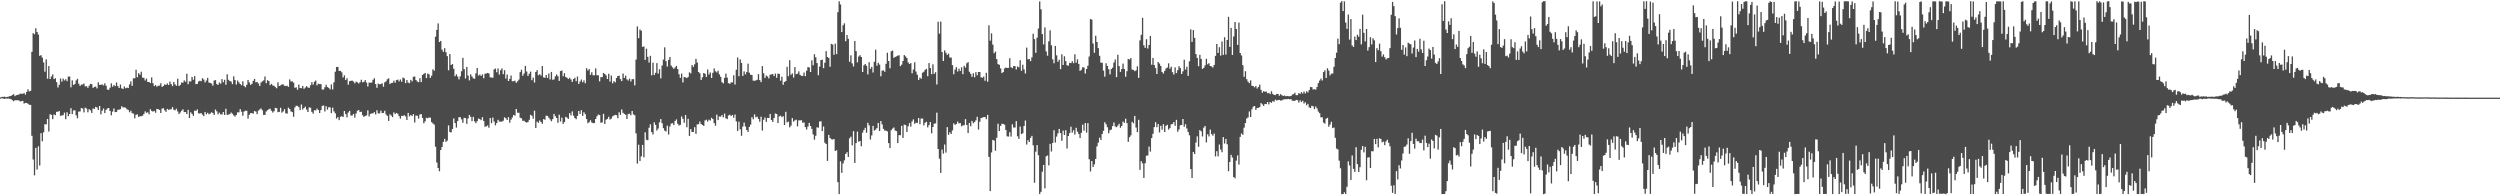 <?xml version="1.0" encoding="UTF-8"?>
<svg xmlns="http://www.w3.org/2000/svg" width="1920" height="150">
  <path d="M0 74.815h1v1.000H0zM1 74.403h1v1.034H1zM2 74.376h1v1.312H2zM3 74.229h1v1.750H3zM4 74.652h1v1.000H4zM5 74.401h1v1.301H5zM6 74.253h1v1.406H6zM7 73.848h1v2.019H7zM8 73.694h1v2.419H8zM9 72.889h1v4.105H9zM10 72.327h1v5.455H10zM11 73.850h1v3.160H11zM12 73.107h1v3.872H12zM13 72.909h1v4.036H13zM14 72.603h1v4.561H14zM15 71.917h1v6.004H15zM16 71.927h1v5.780H16zM17 72.094h1v5.348H17zM18 71.370h1v8.176H18zM19 72.717h1v6.261H19zM20 70.608h1v8.500H20zM21 68.611h1v11.034H21zM22 70.176h1v10.290H22zM23 69.810h1v10.714H23zM24 39.835h1v64.465H24zM25 25.439h1v97.083H25zM26 26.329h1v108.344H26zM27 21.704h1v91.874H27zM28 24.576h1v105.631H28zM29 26.558h1v85.837H29zM30 42.885h1v84.268H30zM31 42.341h1v59.966H31zM32 44.250h1v64.242H32zM33 47.901h1v53.710H33zM34 55.054h1v40.361H34zM35 45.623h1v49.879H35zM36 60.412h1v30.925H36zM37 50.735h1v50.268H37zM38 60.651h1v27.124H38zM39 58.729h1v29.474H39zM40 57.116h1v34.450H40zM41 60.719h1v27.182H41zM42 60.082h1v28.398H42zM43 63.135h1v22.720H43zM44 67.183h1v18.614H44zM45 65.150h1v20.115H45zM46 60.254h1v28.739H46zM47 62.736h1v25.886H47zM48 60.362h1v28.088H48zM49 61.819h1v24.713H49zM50 60.813h1v30.746H50zM51 62.349h1v23.876H51zM52 58.763h1v30.456H52zM53 58.825h1v28.706H53zM54 67.064h1v16.030H54zM55 61.676h1v25.935H55zM56 65.188h1v19.666H56zM57 64.551h1v20.139H57zM58 61.749h1v26.842H58zM59 60.509h1v30.319H59zM60 64.241h1v21.470H60zM61 65.977h1v19.630H61zM62 64.989h1v17.982H62zM63 64.934h1v18.410H63zM64 64.146h1v22.157H64zM65 66.388h1v16.306H65zM66 66.140h1v17.241H66zM67 67.484h1v18.777H67zM68 65.795h1v18.099H68zM69 64.418h1v20.332H69zM70 64.641h1v22.077H70zM71 67.492h1v15.810H71zM72 66.757h1v16.944H72zM73 66.530h1v15.533H73zM74 67.872h1v14.731H74zM75 63.167h1v21.374H75zM76 65.183h1v16.220H76zM77 65.131h1v22.662H77zM78 64.807h1v20.198H78zM79 65.570h1v17.776H79zM80 63.928h1v22.914H80zM81 65.834h1v18.552H81zM82 68.755h1v14.543H82zM83 69.015h1v13.921H83zM84 67.361h1v17.881H84zM85 64.074h1v24.484H85zM86 66.550h1v19.173H86zM87 65.216h1v18.110H87zM88 66.208h1v19.934H88zM89 63.310h1v22.675H89zM90 66.124h1v18.255H90zM91 67.565h1v16.626H91zM92 64.920h1v18.956H92zM93 67.818h1v13.796H93zM94 68.353h1v14.192H94zM95 66.403h1v16.055H95zM96 67.786h1v14.954H96zM97 67.302h1v16.593H97zM98 67.626h1v16.816H98zM99 64.841h1v21.355H99zM100 62.484h1v22.555H100zM101 65.934h1v20.900H101zM102 60.175h1v27.144H102zM103 60.109h1v30.764H103zM104 53.550h1v34.673H104zM105 59.313h1v28.511H105zM106 56.215h1v33.606H106zM107 57.415h1v31.902H107zM108 55.068h1v34.148H108zM109 59.618h1v29.280H109zM110 59.818h1v27.763H110zM111 61.807h1v23.727H111zM112 60.373h1v26.291H112zM113 62.911h1v23.314H113zM114 62.961h1v24.851H114zM115 63.814h1v20.077H115zM116 59.458h1v25.812H116zM117 63.888h1v21.798H117zM118 66.105h1v19.112H118zM119 65.317h1v21.285H119zM120 66.609h1v17.030H120zM121 65.777h1v18.066H121zM122 65.800h1v18.639H122zM123 63.962h1v22.801H123zM124 66.783h1v16.629H124zM125 66.022h1v17.114H125zM126 64.801h1v19.937H126zM127 65.225h1v20.665H127zM128 64.080h1v19.541H128zM129 65.267h1v19.102H129zM130 62.660h1v21.340H130zM131 64.553h1v19.340H131zM132 66.131h1v16.142H132zM133 62.901h1v21.312H133zM134 64.838h1v19.874H134zM135 65.824h1v17.709H135zM136 60.452h1v25.160H136zM137 66.104h1v21.509H137zM138 65.154h1v21.212H138zM139 63.381h1v21.723H139zM140 63.505h1v20.480H140zM141 61.759h1v24.346H141zM142 62.769h1v23.224H142zM143 56.612h1v31.014H143zM144 64.684h1v19.669H144zM145 62.431h1v28.230H145zM146 62.555h1v23.717H146zM147 59.066h1v28.404H147zM148 61.216h1v27.752H148zM149 58.493h1v26.506H149zM150 64.553h1v20.579H150zM151 64.446h1v19.590H151zM152 62.559h1v24.516H152zM153 61.991h1v25.191H153zM154 62.337h1v24.503H154zM155 60.131h1v27.931H155zM156 61.059h1v28.129H156zM157 63.332h1v22.609H157zM158 61.841h1v25.905H158zM159 59.809h1v26.814H159zM160 63.384h1v24.373H160zM161 63.679h1v23.518H161zM162 64.182h1v22.046H162zM163 65.784h1v21.099H163zM164 61.830h1v26.487H164zM165 61.550h1v22.546H165zM166 64.571h1v20.908H166zM167 65.207h1v22.602H167zM168 63.339h1v23.179H168zM169 64.244h1v23.544H169zM170 60.753h1v27.179H170zM171 63.200h1v22.880H171zM172 61.294h1v27.021H172zM173 65.063h1v18.513H173zM174 57.046h1v31.199H174zM175 61.304h1v26.682H175zM176 62.257h1v25.414H176zM177 62.652h1v23.782H177zM178 64.609h1v22.714H178zM179 58.611h1v30.026H179zM180 61.485h1v28.048H180zM181 64.898h1v23.370H181zM182 61.837h1v24.450H182zM183 63.272h1v23.061H183zM184 64.582h1v19.228H184zM185 65.503h1v20.306H185zM186 62.479h1v26.397H186zM187 66.051h1v19.620H187zM188 67.034h1v18.019H188zM189 65.201h1v19.860H189zM190 61.461h1v29.657H190zM191 63.351h1v24.741H191zM192 65.153h1v21.716H192zM193 64.381h1v22.495H193zM194 62.115h1v25.134H194zM195 60.633h1v24.575H195zM196 63.236h1v22.541H196zM197 62.987h1v24.686H197zM198 64.177h1v20.774H198zM199 66.028h1v18.029H199zM200 63.372h1v19.937H200zM201 62.479h1v22.253H201zM202 61.739h1v26.477H202zM203 58.788h1v29.447H203zM204 63.920h1v21.676H204zM205 61.602h1v23.047H205zM206 62.236h1v21.632H206zM207 65.389h1v18.070H207zM208 64.424h1v20.628H208zM209 65.590h1v20.858H209zM210 65.933h1v19.478H210zM211 66.941h1v15.886H211zM212 67.767h1v15.404H212zM213 63.213h1v22.953H213zM214 66.068h1v19.870H214zM215 65.569h1v17.227H215zM216 64.874h1v21.595H216zM217 64.755h1v20.824H217zM218 65.855h1v17.964H218zM219 66.098h1v20.865H219zM220 65.775h1v21.503H220zM221 66.739h1v15.953H221zM222 61.000h1v22.695H222zM223 62.574h1v22.985H223zM224 62.460h1v23.656H224zM225 63.470h1v26.251H225zM226 67.418h1v15.095H226zM227 67.072h1v14.096H227zM228 68.904h1v12.463H228zM229 64.991h1v17.289H229zM230 67.569h1v17.024H230zM231 67.714h1v12.579H231zM232 66.005h1v18.114H232zM233 68.189h1v14.760H233zM234 67.248h1v14.688H234zM235 66.140h1v18.068H235zM236 67.191h1v18.839H236zM237 67.477h1v14.993H237zM238 65.469h1v17.285H238zM239 63.124h1v22.779H239zM240 64.991h1v22.281H240zM241 62.790h1v21.856H241zM242 61.852h1v22.989H242zM243 65.521h1v17.907H243zM244 64.242h1v20.241H244zM245 64.613h1v22.181H245zM246 64.630h1v19.890H246zM247 68.730h1v12.646H247zM248 68.737h1v12.269H248zM249 67.031h1v18.585H249zM250 65.099h1v16.447H250zM251 66.887h1v17.336H251zM252 67.504h1v14.815H252zM253 68.670h1v13.794H253zM254 64.793h1v22.098H254zM255 68.710h1v13.956H255zM256 63.240h1v22.314H256zM257 55.103h1v31.942H257zM258 51.421h1v39.683H258zM259 51.423h1v38.551H259zM260 54.519h1v37.719H260zM261 54.396h1v35.289H261zM262 55.552h1v33.653H262zM263 59.508h1v30.343H263zM264 57.848h1v27.406H264zM265 61.483h1v26.137H265zM266 60.114h1v29.983H266zM267 65.030h1v21.408H267zM268 62.374h1v22.770H268zM269 62.051h1v26.674H269zM270 61.911h1v26.802H270zM271 62.621h1v24.898H271zM272 64.022h1v26.317H272zM273 62.656h1v24.487H273zM274 63.230h1v21.885H274zM275 64.097h1v20.374H275zM276 63.168h1v22.888H276zM277 61.214h1v24.584H277zM278 63.236h1v25.213H278zM279 62.806h1v26.993H279zM280 61.542h1v27.478H280zM281 63.380h1v25.261H281zM282 66.405h1v18.326H282zM283 63.430h1v26.017H283zM284 63.541h1v23.959H284zM285 63.363h1v23.737H285zM286 61.264h1v25.785H286zM287 60.123h1v25.985H287zM288 64.569h1v23.344H288zM289 67.452h1v17.234H289zM290 64.199h1v22.878H290zM291 64.778h1v22.305H291zM292 64.577h1v20.399H292zM293 63.960h1v22.808H293zM294 66.582h1v20.133H294zM295 63.211h1v21.864H295zM296 62.467h1v25.434H296zM297 60.876h1v28.178H297zM298 60.150h1v32.714H298zM299 64.542h1v23.279H299zM300 63.677h1v25.087H300zM301 63.613h1v26.363H301zM302 61.928h1v24.388H302zM303 63.528h1v24.068H303zM304 61.483h1v25.238H304zM305 61.149h1v26.226H305zM306 62.511h1v26.657H306zM307 61.049h1v30.086H307zM308 62.778h1v26.203H308zM309 59.522h1v29.497H309zM310 60.193h1v28.285H310zM311 63.830h1v25.615H311zM312 61.462h1v30.711H312zM313 63.396h1v23.325H313zM314 63.885h1v25.519H314zM315 61.359h1v26.912H315zM316 62.529h1v26.623H316zM317 59.019h1v28.619H317zM318 58.722h1v35.338H318zM319 61.436h1v27.278H319zM320 62.560h1v26.384H320zM321 63.154h1v27.951H321zM322 60.035h1v27.926H322zM323 63.034h1v24.580H323zM324 57.550h1v32.999H324zM325 56.736h1v37.914H325zM326 56.002h1v37.178H326zM327 59.936h1v30.514H327zM328 56.538h1v34.348H328zM329 57.030h1v33.161H329zM330 59.854h1v30.548H330zM331 58.124h1v35.688H331zM332 53.234h1v41.596H332zM333 54.315h1v41.382H333zM334 28.160h1v84.525H334zM335 22.945h1v101.889H335zM336 17.986h1v111.035H336zM337 32.293h1v99.244H337zM338 31.451h1v83.822H338zM339 38.145h1v74.761H339zM340 39.833h1v69.158H340zM341 37.040h1v69.612H341zM342 40.099h1v68.873H342zM343 43.087h1v64.878H343zM344 53.948h1v42.364H344zM345 41.485h1v60.000H345zM346 49.923h1v51.760H346zM347 49.180h1v49.898H347zM348 52.799h1v38.160H348zM349 58.498h1v36.042H349zM350 57.073h1v40.907H350zM351 58.754h1v34.243H351zM352 60.958h1v29.072H352zM353 58.662h1v31.357H353zM354 54.748h1v36.953H354zM355 44.429h1v49.840H355zM356 53.074h1v37.472H356zM357 60.307h1v30.394H357zM358 51.391h1v43.717H358zM359 58.047h1v32.978H359zM360 61.770h1v26.515H360zM361 57.092h1v32.598H361zM362 58.743h1v34.274H362zM363 60.148h1v29.623H363zM364 60.478h1v32.764H364zM365 56.353h1v38.227H365zM366 52.226h1v40.832H366zM367 58.066h1v32.968H367zM368 57.257h1v34.202H368zM369 58.316h1v33.949H369zM370 57.070h1v32.965H370zM371 60.120h1v32.829H371zM372 56.632h1v40.676H372zM373 56.496h1v40.528H373zM374 56.012h1v40.352H374zM375 56.439h1v41.683H375zM376 59.345h1v31.289H376zM377 59.542h1v35.063H377zM378 59.689h1v30.638H378zM379 53.284h1v40.075H379zM380 52.632h1v43.676H380zM381 55.499h1v39.028H381zM382 52.656h1v39.346H382zM383 57.272h1v36.091H383zM384 53.982h1v39.484H384zM385 52.459h1v40.946H385zM386 57.004h1v35.718H386zM387 53.897h1v36.207H387zM388 60.387h1v30.434H388zM389 57.226h1v34.926H389zM390 62.206h1v27.821H390zM391 60.600h1v33.635H391zM392 57.991h1v33.932H392zM393 62.391h1v27.836H393zM394 62.376h1v25.884H394zM395 61.937h1v26.904H395zM396 63.569h1v20.163H396zM397 62.482h1v24.110H397zM398 61.146h1v25.481H398zM399 55.411h1v35.023H399zM400 53.574h1v37.319H400zM401 58.188h1v34.623H401zM402 56.477h1v36.251H402zM403 50.572h1v43.094H403zM404 54.924h1v39.257H404zM405 58.328h1v35.437H405zM406 56.555h1v35.454H406zM407 54.995h1v33.246H407zM408 61.571h1v27.291H408zM409 59.612h1v31.515H409zM410 63.393h1v21.674H410zM411 55.314h1v43.034H411zM412 53.869h1v39.517H412zM413 57.809h1v36.525H413zM414 57.028h1v35.498H414zM415 58.008h1v35.720H415zM416 50.664h1v44.425H416zM417 59.402h1v32.104H417zM418 59.752h1v32.195H418zM419 57.591h1v31.224H419zM420 59.850h1v29.197H420zM421 56.436h1v33.995H421zM422 61.032h1v30.659H422zM423 55.270h1v37.805H423zM424 61.232h1v30.284H424zM425 61.016h1v26.490H425zM426 58.678h1v30.591H426zM427 57.198h1v33.410H427zM428 58.506h1v35.793H428zM429 62.115h1v25.989H429zM430 54.573h1v38.755H430zM431 54.122h1v36.237H431zM432 58.553h1v36.623H432zM433 56.197h1v37.538H433zM434 59.081h1v30.648H434zM435 59.763h1v30.598H435zM436 60.717h1v30.577H436zM437 59.748h1v27.120H437zM438 61.031h1v27.573H438zM439 62.932h1v22.643H439zM440 60.654h1v28.214H440zM441 59.710h1v30.973H441zM442 62.369h1v29.170H442zM443 58.775h1v30.266H443zM444 64.476h1v20.789H444zM445 62.601h1v24.954H445zM446 61.076h1v23.557H446zM447 63.155h1v25.857H447zM448 61.729h1v24.468H448zM449 63.962h1v23.752H449zM450 52.322h1v39.097H450zM451 54.175h1v40.462H451zM452 53.018h1v40.765H452zM453 57.449h1v34.916H453zM454 55.484h1v38.564H454zM455 57.827h1v36.771H455zM456 57.821h1v36.641H456zM457 52.554h1v38.820H457zM458 57.747h1v31.530H458zM459 57.873h1v30.076H459zM460 62.449h1v25.935H460zM461 59.294h1v34.898H461zM462 59.227h1v34.820H462zM463 56.005h1v31.420H463zM464 56.794h1v38.430H464zM465 57.954h1v33.984H465zM466 60.679h1v30.619H466zM467 56.653h1v32.986H467zM468 62.649h1v29.161H468zM469 58.005h1v33.058H469zM470 63.994h1v25.331H470zM471 62.323h1v26.410H471zM472 63.283h1v24.934H472zM473 59.884h1v28.594H473zM474 58.355h1v32.425H474zM475 58.159h1v28.053H475zM476 60.749h1v27.480H476zM477 62.250h1v21.803H477zM478 56.452h1v30.175H478zM479 59.858h1v27.614H479zM480 58.127h1v30.026H480zM481 60.998h1v30.411H481zM482 61.828h1v25.831H482zM483 60.345h1v26.946H483zM484 62.554h1v25.961H484zM485 60.829h1v24.394H485zM486 60.779h1v27.061H486zM487 65.597h1v22.924H487zM488 45.798h1v56.637H488zM489 20.297h1v105.362H489zM490 29.273h1v81.902H490zM491 22.670h1v100.944H491zM492 23.619h1v96.471H492zM493 36.031h1v75.254H493zM494 35.649h1v85.160H494zM495 46.032h1v55.587H495zM496 37.361h1v69.963H496zM497 43.679h1v64.053H497zM498 48.045h1v50.054H498zM499 42.854h1v52.588H499zM500 57.860h1v43.619H500zM501 48.109h1v55.165H501zM502 57.609h1v36.336H502zM503 55.911h1v39.999H503zM504 48.495h1v51.733H504zM505 56.511h1v42.203H505zM506 53.208h1v40.720H506zM507 60.181h1v31.250H507zM508 50.345h1v44.251H508zM509 45.763h1v52.675H509zM510 36.354h1v64.002H510zM511 46.949h1v54.085H511zM512 51.091h1v45.414H512zM513 46.054h1v57.259H513zM514 43.744h1v53.372H514zM515 50.377h1v44.539H515zM516 51.729h1v42.832H516zM517 52.893h1v43.144H517zM518 51.750h1v41.129H518zM519 50.615h1v41.090H519zM520 53.019h1v42.059H520zM521 57.056h1v39.360H521zM522 59.777h1v36.129H522zM523 56.467h1v32.967H523zM524 63.273h1v28.024H524zM525 59.141h1v35.100H525zM526 59.406h1v28.899H526zM527 59.998h1v37.767H527zM528 59.086h1v32.186H528zM529 55.532h1v48.863H529zM530 56.366h1v42.777H530zM531 49.956h1v51.396H531zM532 51.379h1v49.929H532zM533 49.420h1v48.287H533zM534 45.222h1v57.565H534zM535 48.021h1v47.534H535zM536 55.220h1v40.205H536zM537 56.307h1v37.049H537zM538 61.377h1v33.905H538zM539 59.355h1v36.639H539zM540 56.068h1v40.648H540zM541 56.666h1v35.863H541zM542 59.098h1v32.815H542zM543 53.405h1v39.983H543zM544 57.261h1v34.630H544zM545 55.639h1v36.915H545zM546 59.867h1v30.606H546zM547 55.935h1v35.526H547zM548 52.509h1v42.059H548zM549 54.709h1v41.846H549zM550 55.577h1v32.478H550zM551 54.264h1v37.934H551zM552 57.067h1v32.387H552zM553 58.998h1v30.609H553zM554 63.107h1v25.208H554zM555 64.058h1v26.034H555zM556 59.791h1v27.458H556zM557 56.536h1v34.323H557zM558 59.606h1v31.912H558zM559 63.836h1v24.884H559zM560 64.427h1v23.652H560zM561 63.305h1v25.805H561zM562 63.295h1v24.991H562zM563 57.786h1v32.654H563zM564 64.915h1v23.057H564zM565 53.538h1v39.678H565zM566 44.140h1v56.421H566zM567 58.497h1v34.936H567zM568 45.594h1v53.796H568zM569 48.371h1v55.898H569zM570 58.321h1v38.891H570zM571 54.851h1v39.300H571zM572 57.088h1v40.077H572zM573 55.356h1v44.488H573zM574 48.917h1v52.439H574zM575 55.834h1v41.660H575zM576 57.417h1v38.322H576zM577 57.592h1v32.343H577zM578 61.918h1v29.696H578zM579 62.036h1v25.804H579zM580 61.760h1v28.334H580zM581 61.274h1v28.339H581zM582 56.956h1v34.389H582zM583 61.508h1v31.959H583zM584 63.102h1v26.564H584zM585 50.791h1v49.460H585zM586 56.197h1v35.829H586zM587 59.849h1v30.439H587zM588 57.989h1v35.584H588zM589 58.718h1v31.844H589zM590 60.232h1v30.382H590zM591 57.328h1v30.194H591zM592 57.114h1v35.039H592zM593 56.856h1v36.806H593zM594 58.398h1v32.290H594zM595 56.542h1v30.582H595zM596 59.722h1v27.832H596zM597 56.464h1v38.026H597zM598 56.814h1v32.579H598zM599 61.978h1v26.850H599zM600 58.908h1v31.078H600zM601 65.062h1v24.184H601zM602 62.938h1v33.088H602zM603 62.294h1v23.586H603zM604 51.289h1v42.721H604zM605 58.517h1v34.850H605zM606 46.254h1v51.533H606zM607 57.378h1v39.079H607zM608 56.377h1v34.325H608zM609 59.606h1v33.840H609zM610 51.501h1v40.978H610zM611 56.978h1v34.915H611zM612 56.591h1v40.476H612zM613 54.827h1v37.633H613zM614 57.479h1v34.968H614zM615 58.259h1v34.047H615zM616 58.292h1v35.978H616zM617 55.727h1v38.329H617zM618 58.489h1v39.083H618zM619 54.304h1v45.168H619zM620 51.566h1v45.592H620zM621 51.769h1v42.620H621zM622 55.316h1v41.449H622zM623 46.357h1v52.598H623zM624 50.115h1v53.089H624zM625 41.672h1v65.602H625zM626 44.015h1v60.300H626zM627 48.459h1v49.350H627zM628 57.733h1v40.333H628zM629 51.137h1v42.208H629zM630 46.205h1v46.991H630zM631 45.827h1v54.820H631zM632 52.340h1v44.862H632zM633 48.185h1v61.367H633zM634 39.268h1v71.313H634zM635 43.762h1v79.813H635zM636 44.515h1v59.059H636zM637 51.231h1v54.690H637zM638 33.696h1v73.272H638zM639 34.188h1v72.963H639zM640 42.109h1v64.627H640zM641 33.549h1v82.366H641zM642 41.593h1v73.800H642zM643 9.382h1v130.526H643zM644 0.997h1v148.022H644zM645 3.423h1v120.479H645zM646 24.605h1v108.133H646zM647 19.407h1v106.157H647zM648 17.931h1v105.248H648zM649 31.648h1v86.581H649zM650 26.878h1v90.037H650zM651 29.866h1v90.698H651zM652 47.414h1v58.839H652zM653 42.482h1v62.459H653zM654 48.687h1v62.983H654zM655 51.070h1v49.636H655zM656 31.433h1v93.715H656zM657 39.246h1v70.685H657zM658 47.889h1v53.174H658zM659 43.426h1v65.372H659zM660 42.407h1v65.896H660zM661 43.789h1v68.530H661zM662 55.297h1v46.559H662zM663 50.163h1v49.683H663zM664 49.139h1v49.019H664zM665 50.519h1v51.431H665zM666 57.154h1v37.136H666zM667 47.754h1v48.548H667zM668 52.850h1v54.310H668zM669 51.337h1v52.664H669zM670 55.656h1v41.009H670zM671 47.402h1v52.875H671zM672 38.125h1v61.427H672zM673 50.416h1v47.969H673zM674 48.190h1v46.222H674zM675 49.592h1v51.037H675zM676 58.576h1v34.369H676zM677 54.278h1v41.268H677zM678 53.992h1v44.978H678zM679 55.161h1v45.081H679zM680 48.985h1v51.354H680zM681 40.482h1v60.452H681zM682 46.857h1v63.070H682zM683 52.445h1v61.306H683zM684 39.358h1v60.658H684zM685 38.879h1v59.866H685zM686 44.370h1v53.511H686zM687 43.739h1v56.518H687zM688 43.263h1v57.436H688zM689 42.712h1v67.235H689zM690 42.425h1v61.351H690zM691 50.779h1v53.115H691zM692 49.661h1v46.988H692zM693 46.841h1v59.072H693zM694 42.296h1v53.436H694zM695 43.316h1v52.740H695zM696 44.549h1v56.869H696zM697 47.994h1v49.011H697zM698 49.191h1v45.365H698zM699 48.439h1v48.776H699zM700 56.288h1v37.004H700zM701 53.377h1v38.329H701zM702 47.798h1v47.286H702zM703 54.952h1v39.197H703zM704 57.419h1v37.102H704zM705 61.425h1v29.212H705zM706 59.640h1v35.798H706zM707 60.451h1v30.576H707zM708 55.860h1v35.179H708zM709 55.108h1v41.198H709zM710 53.616h1v40.683H710zM711 52.912h1v40.629H711zM712 58.542h1v39.290H712zM713 48.412h1v47.641H713zM714 52.251h1v41.515H714zM715 56.995h1v45.390H715zM716 49.409h1v48.146H716zM717 56.748h1v38.244H717zM718 55.468h1v39.283H718zM719 64.853h1v21.690H719zM720 16.707h1v97.726H720zM721 25.850h1v95.983H721zM722 16.570h1v116.237H722zM723 39.977h1v74.872H723zM724 46.856h1v71.089H724zM725 38.655h1v72.329H725zM726 40.508h1v76.711H726zM727 42.199h1v55.458H727zM728 41.177h1v62.347H728zM729 44.144h1v57.453H729zM730 44.258h1v58.650H730zM731 50.027h1v50.143H731zM732 57.035h1v37.695H732zM733 53.398h1v42.537H733zM734 51.543h1v43.704H734zM735 54.958h1v38.409H735zM736 52.744h1v42.061H736zM737 54.531h1v39.968H737zM738 51.720h1v45.300H738zM739 56.968h1v39.329H739zM740 50.535h1v45.658H740zM741 51.924h1v39.578H741zM742 48.565h1v47.424H742zM743 47.695h1v54.442H743zM744 55.072h1v39.337H744zM745 56.617h1v40.355H745zM746 58.910h1v33.960H746zM747 56.250h1v38.406H747zM748 59.347h1v34.395H748zM749 55.388h1v37.005H749zM750 57.815h1v31.882H750zM751 55.294h1v44.233H751zM752 55.294h1v38.207H752zM753 59.346h1v31.309H753zM754 59.768h1v30.574H754zM755 58.786h1v31.192H755zM756 62.021h1v27.851H756zM757 55.903h1v35.668H757zM758 62.717h1v25.517H758zM759 19.389h1v101.069H759zM760 31.241h1v115.563H760zM761 25.584h1v91.485H761zM762 34.236h1v73.253H762zM763 40.834h1v67.140H763zM764 39.594h1v76.195H764zM765 45.359h1v60.451H765zM766 49.250h1v45.778H766zM767 49.754h1v50.889H767zM768 52.530h1v44.196H768zM769 56.102h1v38.985H769zM770 55.348h1v39.819H770zM771 52.557h1v43.264H771zM772 51.887h1v47.898H772zM773 52.203h1v52.514H773zM774 52.120h1v52.814H774zM775 44.741h1v56.781H775zM776 51.676h1v53.242H776zM777 52.375h1v43.040H777zM778 50.747h1v47.128H778zM779 50.757h1v47.200H779zM780 53.345h1v39.682H780zM781 51.048h1v53.618H781zM782 51.702h1v55.008H782zM783 46.243h1v51.000H783zM784 54.378h1v48.585H784zM785 49.725h1v52.635H785zM786 53.321h1v43.443H786zM787 56.400h1v36.159H787zM788 36.559h1v74.437H788zM789 45.583h1v62.017H789zM790 45.295h1v63.752H790zM791 46.932h1v58.936H791zM792 44.106h1v60.242H792zM793 25.907h1v85.710H793zM794 30.050h1v110.276H794zM795 40.528h1v75.973H795zM796 28.943h1v82.443H796zM797 21.900h1v97.327H797zM798 1.080h1v147.985H798zM799 7.129h1v140.190H799zM800 26.224h1v105.622H800zM801 34.073h1v92.586H801zM802 21.022h1v123.687H802zM803 39.497h1v80.557H803zM804 42.733h1v76.678H804zM805 31.726h1v95.306H805zM806 23.305h1v87.165H806zM807 34.788h1v81.578H807zM808 45.584h1v64.208H808zM809 48.592h1v51.474H809zM810 35.264h1v74.225H810zM811 42.482h1v62.450H811zM812 47.402h1v55.025H812zM813 45.900h1v53.113H813zM814 53.105h1v49.109H814zM815 41.709h1v66.414H815zM816 49.883h1v50.401H816zM817 43.209h1v60.448H817zM818 46.964h1v53.046H818zM819 50.131h1v63.949H819zM820 50.494h1v53.974H820zM821 48.236h1v54.024H821zM822 48.477h1v48.879H822zM823 46.994h1v54.820H823zM824 48.549h1v51.472H824zM825 41.674h1v61.683H825zM826 48.126h1v50.037H826zM827 45.529h1v55.591H827zM828 49.108h1v53.807H828zM829 54.476h1v51.553H829zM830 53.533h1v48.437H830zM831 51.651h1v44.073H831zM832 51.819h1v48.520H832zM833 56.462h1v38.041H833zM834 52.994h1v48.864H834zM835 50.505h1v44.135H835zM836 43.392h1v78.921H836zM837 14.658h1v117.039H837zM838 15.059h1v108.619H838zM839 33.409h1v94.878H839zM840 40.537h1v85.737H840zM841 27.441h1v94.620H841zM842 32.272h1v80.140H842zM843 36.894h1v72.694H843zM844 42.840h1v62.898H844zM845 48.057h1v59.475H845zM846 48.252h1v54.639H846zM847 54.213h1v46.222H847zM848 58.879h1v35.032H848zM849 48.563h1v46.884H849zM850 50.690h1v47.034H850zM851 53.204h1v49.137H851zM852 57.070h1v42.914H852zM853 53.052h1v46.471H853zM854 51.982h1v44.893H854zM855 48.028h1v46.097H855zM856 45.662h1v51.396H856zM857 59.229h1v38.459H857zM858 42.099h1v54.392H858zM859 50.787h1v44.301H859zM860 55.208h1v42.926H860zM861 52.950h1v43.831H861zM862 48.855h1v44.520H862zM863 52.990h1v41.342H863zM864 58.944h1v32.222H864zM865 54.672h1v39.895H865zM866 45.253h1v63.690H866zM867 45.701h1v59.793H867zM868 44.577h1v59.386H868zM869 53.399h1v40.202H869zM870 53.724h1v40.985H870zM871 54.665h1v34.355H871zM872 54.014h1v43.916H872zM873 50.935h1v50.565H873zM874 59.783h1v32.243H874zM875 31.044h1v99.392H875zM876 26.736h1v97.041H876zM877 13.676h1v111.813H877zM878 34.838h1v101.795H878zM879 36.741h1v88.664H879zM880 30.122h1v89.476H880zM881 37.254h1v82.147H881zM882 34.508h1v78.062H882zM883 27.589h1v88.823H883zM884 49.716h1v56.372H884zM885 44.474h1v58.301H885zM886 49.978h1v47.672H886zM887 52.267h1v41.600H887zM888 56.835h1v40.853H888zM889 47.586h1v47.708H889zM890 48.772h1v52.934H890zM891 50.676h1v45.945H891zM892 55.360h1v44.208H892zM893 56.455h1v38.946H893zM894 54.475h1v46.878H894zM895 52.594h1v44.051H895zM896 51.839h1v44.029H896zM897 48.650h1v50.807H897zM898 52.719h1v45.665H898zM899 51.195h1v44.346H899zM900 55.459h1v39.742H900zM901 57.228h1v36.471H901zM902 51.785h1v44.825H902zM903 56.130h1v35.931H903zM904 53.886h1v47.291H904zM905 50.857h1v48.568H905zM906 52.329h1v43.852H906zM907 56.809h1v39.194H907zM908 54.781h1v36.596H908zM909 45.879h1v51.496H909zM910 53.422h1v42.004H910zM911 51.230h1v47.447H911zM912 58.247h1v43.060H912zM913 47.068h1v56.808H913zM914 22.509h1v107.339H914zM915 32.179h1v104.539H915zM916 23.090h1v93.571H916zM917 29.069h1v89.252H917zM918 41.502h1v67.944H918zM919 44.512h1v60.224H919zM920 50.860h1v61.899H920zM921 42.080h1v57.848H921zM922 45.210h1v55.669H922zM923 52.925h1v51.888H923zM924 52.131h1v45.916H924zM925 50.219h1v46.507H925zM926 45.174h1v64.222H926zM927 49.424h1v53.710H927zM928 48.530h1v56.280H928zM929 50.687h1v48.831H929zM930 51.006h1v51.976H930zM931 51.886h1v52.327H931zM932 49.855h1v52.730H932zM933 42.888h1v77.240H933zM934 33.794h1v82.309H934zM935 40.656h1v79.457H935zM936 36.270h1v74.734H936zM937 42.688h1v72.086H937zM938 31.829h1v85.119H938zM939 42.126h1v63.186H939zM940 28.565h1v81.656H940zM941 41.893h1v64.806H941zM942 30.720h1v80.086H942zM943 12.891h1v118.598H943zM944 35.997h1v88.349H944zM945 21.410h1v97.539H945zM946 42.179h1v78.824H946zM947 28.024h1v107.942H947zM948 16.875h1v120.060H948zM949 22.247h1v101.097H949zM950 34.497h1v84.861H950zM951 17.373h1v109.027H951zM952 40.686h1v64.448H952zM953 42.619h1v59.868H953zM954 50.055h1v53.473H954zM955 58.979h1v39.080H955zM956 54.668h1v39.809H956zM957 60.830h1v30.173H957zM958 62.655h1v27.506H958zM959 63.841h1v21.778H959zM960 61.748h1v28.106H960zM961 65.820h1v18.077H961zM962 66.103h1v15.817H962zM963 67.088h1v14.328H963zM964 65.974h1v18.382H964zM965 68.020h1v14.899H965zM966 66.808h1v15.989H966zM967 64.975h1v17.240H967zM968 68.988h1v10.169H968zM969 71.245h1v8.913H969zM970 69.992h1v11.362H970zM971 70.528h1v9.311H971zM972 70.287h1v9.686H972zM973 71.613h1v6.789H973zM974 71.315h1v8.881H974zM975 72.319h1v5.998H975zM976 70.077h1v8.938H976zM977 72.074h1v5.559H977zM978 72.886h1v5.285H978zM979 73.043h1v3.502H979zM980 72.124h1v5.035H980zM981 72.217h1v4.644H981zM982 73.525h1v3.193H982zM983 72.330h1v4.921H983zM984 73.094h1v4.000H984zM985 73.688h1v2.872H985zM986 73.390h1v2.796H986zM987 73.917h1v2.331H987zM988 73.743h1v2.466H988zM989 73.858h1v2.104H989zM990 73.908h1v2.359H990zM991 73.719h1v2.422H991zM992 72.658h1v4.636H992zM993 72.315h1v5.138H993zM994 71.207h1v6.251H994zM995 73.097h1v3.599H995zM996 73.061h1v3.910H996zM997 71.445h1v7.296H997zM998 72.148h1v4.931H998zM999 70.754h1v7.626H999zM1000 71.854h1v5.490H1000zM1001 70.304h1v9.234H1001zM1002 71.768h1v6.712H1002zM1003 70.079h1v10.783H1003zM1004 70.990h1v8.750H1004zM1005 69.179h1v13.275H1005zM1006 66.845h1v16.132H1006zM1007 66.911h1v14.332H1007zM1008 68.770h1v12.876H1008zM1009 68.471h1v15.364H1009zM1010 68.877h1v12.965H1010zM1011 66.728h1v16.574H1011zM1012 63.833h1v21.867H1012zM1013 61.927h1v24.945H1013zM1014 60.370h1v29.730H1014zM1015 61.810h1v28.320H1015zM1016 55.324h1v38.841H1016zM1017 53.980h1v40.967H1017zM1018 59.886h1v31.294H1018zM1019 52.448h1v38.050H1019zM1020 54.226h1v43.118H1020zM1021 57.910h1v37.786H1021zM1022 56.541h1v37.027H1022zM1023 56.460h1v41.955H1023zM1024 51.319h1v46.634H1024zM1025 44.554h1v61.298H1025zM1026 40.455h1v73.693H1026zM1027 29.648h1v85.150H1027zM1028 33.944h1v89.423H1028zM1029 2.027h1v127.199H1029zM1030 0.812h1v148.349H1030zM1031 8.493h1v140.564H1031zM1032 1.054h1v146.656H1032zM1033 17.347h1v131.647H1033zM1034 22.157h1v121.324H1034zM1035 11.164h1v112.732H1035zM1036 30.420h1v96.603H1036zM1037 14.650h1v123.634H1037zM1038 34.897h1v84.491H1038zM1039 36.056h1v93.648H1039zM1040 28.090h1v103.978H1040zM1041 30.755h1v82.289H1041zM1042 26.692h1v99.369H1042zM1043 28.209h1v103.887H1043zM1044 22.177h1v106.225H1044zM1045 34.091h1v80.975H1045zM1046 11.285h1v100.909H1046zM1047 25.199h1v91.849H1047zM1048 31.815h1v80.912H1048zM1049 22.249h1v116.212H1049zM1050 38.847h1v82.193H1050zM1051 36.218h1v84.487H1051zM1052 28.559h1v100.484H1052zM1053 34.138h1v81.985H1053zM1054 29.442h1v86.804H1054zM1055 30.992h1v75.721H1055zM1056 47.677h1v63.037H1056zM1057 36.989h1v69.660H1057zM1058 38.600h1v74.594H1058zM1059 33.540h1v72.648H1059zM1060 39.339h1v67.445H1060zM1061 43.462h1v65.867H1061zM1062 41.790h1v66.950H1062zM1063 43.925h1v67.568H1063zM1064 45.635h1v63.003H1064zM1065 44.740h1v62.596H1065zM1066 44.569h1v65.127H1066zM1067 36.974h1v75.336H1067zM1068 11.314h1v131.335H1068zM1069 1.414h1v146.697H1069zM1070 4.765h1v137.531H1070zM1071 12.392h1v136.569H1071zM1072 26.452h1v104.997H1072zM1073 21.595h1v116.210H1073zM1074 14.094h1v112.845H1074zM1075 21.352h1v108.051H1075zM1076 38.233h1v84.993H1076zM1077 34.583h1v83.346H1077zM1078 41.924h1v70.803H1078zM1079 36.385h1v76.116H1079zM1080 43.180h1v67.796H1080zM1081 32.792h1v73.453H1081zM1082 33.531h1v84.604H1082zM1083 34.045h1v74.363H1083zM1084 41.088h1v60.925H1084zM1085 36.573h1v73.979H1085zM1086 31.095h1v83.037H1086zM1087 43.887h1v62.596H1087zM1088 37.527h1v70.943H1088zM1089 39.665h1v68.841H1089zM1090 29.796h1v80.075H1090zM1091 37.867h1v72.056H1091zM1092 40.708h1v66.529H1092zM1093 31.272h1v84.226H1093zM1094 50.704h1v53.480H1094zM1095 46.268h1v63.492H1095zM1096 43.413h1v69.543H1096zM1097 37.294h1v73.018H1097zM1098 38.475h1v83.395H1098zM1099 45.022h1v62.079H1099zM1100 36.058h1v72.157H1100zM1101 41.868h1v72.084H1101zM1102 48.262h1v55.341H1102zM1103 49.176h1v55.037H1103zM1104 47.213h1v67.662H1104zM1105 44.711h1v60.756H1105zM1106 56.842h1v42.174H1106zM1107 3.258h1v145.775H1107zM1108 16.081h1v132.899H1108zM1109 0.993h1v147.924H1109zM1110 22.669h1v124.151H1110zM1111 25.323h1v113.809H1111zM1112 16.372h1v109.010H1112zM1113 19.096h1v104.206H1113zM1114 14.019h1v112.434H1114zM1115 30.039h1v100.101H1115zM1116 26.344h1v86.699H1116zM1117 37.685h1v76.065H1117zM1118 34.202h1v85.196H1118zM1119 36.001h1v82.908H1119zM1120 23.737h1v96.518H1120zM1121 44.613h1v64.538H1121zM1122 46.852h1v65.462H1122zM1123 49.422h1v59.485H1123zM1124 50.279h1v56.357H1124zM1125 52.322h1v47.442H1125zM1126 41.572h1v61.345H1126zM1127 37.005h1v66.906H1127zM1128 35.919h1v73.714H1128zM1129 27.584h1v100.327H1129zM1130 40.548h1v77.563H1130zM1131 32.203h1v82.667H1131zM1132 41.162h1v62.105H1132zM1133 43.510h1v63.346H1133zM1134 39.476h1v64.135H1134zM1135 51.322h1v53.111H1135zM1136 41.993h1v68.636H1136zM1137 44.780h1v61.584H1137zM1138 48.546h1v50.965H1138zM1139 37.862h1v70.820H1139zM1140 49.099h1v56.232H1140zM1141 39.927h1v66.653H1141zM1142 49.960h1v50.998H1142zM1143 50.737h1v49.918H1143zM1144 52.378h1v48.105H1144zM1145 34.353h1v78.868H1145zM1146 1.068h1v145.787H1146zM1147 2.369h1v133.574H1147zM1148 11.245h1v136.874H1148zM1149 15.699h1v133.023H1149zM1150 33.909h1v94.965H1150zM1151 22.386h1v115.771H1151zM1152 36.158h1v95.059H1152zM1153 36.792h1v85.675H1153zM1154 35.014h1v74.712H1154zM1155 30.054h1v95.406H1155zM1156 43.132h1v65.814H1156zM1157 42.700h1v61.937H1157zM1158 44.154h1v70.768H1158zM1159 41.222h1v66.156H1159zM1160 30.137h1v89.705H1160zM1161 36.205h1v91.780H1161zM1162 36.945h1v85.371H1162zM1163 32.427h1v79.562H1163zM1164 45.990h1v65.894H1164zM1165 39.404h1v69.054H1165zM1166 46.046h1v61.606H1166zM1167 37.252h1v65.366H1167zM1168 35.512h1v82.075H1168zM1169 39.626h1v66.180H1169zM1170 40.942h1v77.675H1170zM1171 31.839h1v80.864H1171zM1172 39.415h1v74.917H1172zM1173 26.841h1v96.903H1173zM1174 29.473h1v82.639H1174zM1175 12.645h1v135.882H1175zM1176 22.402h1v97.780H1176zM1177 25.816h1v91.074H1177zM1178 21.625h1v106.433H1178zM1179 27.873h1v85.633H1179zM1180 34.418h1v92.458H1180zM1181 36.138h1v92.568H1181zM1182 30.919h1v99.610H1182zM1183 37.748h1v82.344H1183zM1184 1.720h1v129.212H1184zM1185 0.871h1v148.287H1185zM1186 0.913h1v147.786H1186zM1187 19.787h1v114.290H1187zM1188 18.462h1v107.917H1188zM1189 13.029h1v119.362H1189zM1190 24.418h1v103.724H1190zM1191 25.583h1v115.342H1191zM1192 29.787h1v97.605H1192zM1193 32.489h1v91.857H1193zM1194 24.708h1v97.254H1194zM1195 29.875h1v101.754H1195zM1196 34.405h1v80.575H1196zM1197 38.690h1v77.451H1197zM1198 29.983h1v96.841H1198zM1199 31.732h1v81.172H1199zM1200 38.337h1v75.706H1200zM1201 37.215h1v80.865H1201zM1202 24.739h1v90.718H1202zM1203 28.590h1v90.936H1203zM1204 20.157h1v119.026H1204zM1205 38.140h1v74.302H1205zM1206 36.188h1v97.475H1206zM1207 40.269h1v77.852H1207zM1208 31.198h1v81.509H1208zM1209 27.719h1v83.592H1209zM1210 23.276h1v96.631H1210zM1211 24.714h1v98.882H1211zM1212 36.238h1v74.776H1212zM1213 34.288h1v69.063H1213zM1214 30.232h1v82.670H1214zM1215 48.745h1v55.696H1215zM1216 33.618h1v72.954H1216zM1217 43.225h1v60.371H1217zM1218 51.797h1v53.500H1218zM1219 45.761h1v59.786H1219zM1220 40.271h1v70.756H1220zM1221 35.340h1v76.489H1221zM1222 39.007h1v64.326H1222zM1223 1.005h1v137.859H1223zM1224 12.942h1v136.050H1224zM1225 12.559h1v127.331H1225zM1226 1.061h1v141.460H1226zM1227 17.670h1v130.748H1227zM1228 1.092h1v129.107H1228zM1229 4.853h1v122.708H1229zM1230 3.444h1v127.960H1230zM1231 37.400h1v82.223H1231zM1232 33.227h1v85.829H1232zM1233 36.268h1v81.076H1233zM1234 42.858h1v64.186H1234zM1235 37.063h1v74.270H1235zM1236 41.888h1v79.434H1236zM1237 43.058h1v64.039H1237zM1238 31.621h1v78.111H1238zM1239 48.472h1v56.259H1239zM1240 25.487h1v89.332H1240zM1241 32.423h1v72.195H1241zM1242 43.687h1v61.273H1242zM1243 29.258h1v93.531H1243zM1244 41.097h1v65.582H1244zM1245 31.656h1v80.683H1245zM1246 36.636h1v76.742H1246zM1247 39.726h1v81.228H1247zM1248 31.435h1v77.100H1248zM1249 40.776h1v70.382H1249zM1250 32.585h1v78.857H1250zM1251 27.484h1v70.387H1251zM1252 31.397h1v70.712H1252zM1253 34.688h1v71.033H1253zM1254 48.798h1v51.188H1254zM1255 43.732h1v58.100H1255zM1256 51.139h1v52.658H1256zM1257 40.962h1v67.371H1257zM1258 46.415h1v59.866H1258zM1259 49.278h1v48.990H1259zM1260 47.000h1v61.966H1260zM1261 21.020h1v104.545H1261zM1262 1.001h1v144.036H1262zM1263 6.800h1v142.007H1263zM1264 0.946h1v144.017H1264zM1265 14.305h1v116.273H1265zM1266 26.070h1v93.077H1266zM1267 1.163h1v147.701H1267zM1268 23.300h1v97.008H1268zM1269 2.000h1v131.580H1269zM1270 17.327h1v95.973H1270zM1271 20.028h1v97.513H1271zM1272 28.023h1v90.977H1272zM1273 34.149h1v92.580H1273zM1274 10.914h1v118.817H1274zM1275 31.169h1v76.360H1275zM1276 39.619h1v71.529H1276zM1277 33.790h1v83.669H1277zM1278 43.044h1v62.963H1278zM1279 30.851h1v87.323H1279zM1280 44.727h1v68.638H1280zM1281 25.064h1v87.581H1281zM1282 22.894h1v95.819H1282zM1283 33.926h1v81.725H1283zM1284 31.518h1v81.879H1284zM1285 22.320h1v87.047H1285zM1286 31.223h1v81.583H1286zM1287 39.338h1v66.685H1287zM1288 43.060h1v73.884H1288zM1289 39.193h1v70.275H1289zM1290 45.104h1v56.032H1290zM1291 53.331h1v54.512H1291zM1292 49.975h1v52.591H1292zM1293 40.447h1v64.108H1293zM1294 39.665h1v71.817H1294zM1295 51.298h1v45.935H1295zM1296 41.731h1v60.857H1296zM1297 46.318h1v52.162H1297zM1298 50.216h1v47.339H1298zM1299 56.781h1v36.900H1299zM1300 4.145h1v126.840H1300zM1301 10.064h1v138.747H1301zM1302 13.265h1v128.153H1302zM1303 12.991h1v128.151H1303zM1304 21.356h1v105.718H1304zM1305 24.916h1v97.358H1305zM1306 21.633h1v97.515H1306zM1307 31.282h1v95.283H1307zM1308 14.557h1v109.020H1308zM1309 36.239h1v77.105H1309zM1310 19.497h1v100.278H1310zM1311 29.808h1v92.004H1311zM1312 46.950h1v65.516H1312zM1313 30.950h1v101.701H1313zM1314 45.531h1v80.920H1314zM1315 22.208h1v121.412H1315zM1316 29.745h1v94.308H1316zM1317 37.090h1v82.612H1317zM1318 36.826h1v80.167H1318zM1319 32.649h1v92.132H1319zM1320 30.018h1v83.262H1320zM1321 12.493h1v109.528H1321zM1322 21.222h1v98.188H1322zM1323 42.266h1v71.923H1323zM1324 39.120h1v87.860H1324zM1325 33.996h1v83.908H1325zM1326 38.990h1v74.544H1326zM1327 36.373h1v89.248H1327zM1328 41.576h1v76.006H1328zM1329 19.497h1v119.543H1329zM1330 1.168h1v141.292H1330zM1331 28.588h1v92.298H1331zM1332 21.340h1v108.234H1332zM1333 25.845h1v97.913H1333zM1334 0.971h1v124.107H1334zM1335 11.022h1v121.697H1335zM1336 8.594h1v130.907H1336zM1337 3.063h1v139.475H1337zM1338 6.701h1v142.129H1338zM1339 1.469h1v147.411H1339zM1340 0.985h1v141.938H1340zM1341 1.043h1v147.983H1341zM1342 19.282h1v114.829H1342zM1343 10.315h1v127.605H1343zM1344 3.750h1v142.335H1344zM1345 1.443h1v147.603H1345zM1346 28.733h1v99.456H1346zM1347 11.050h1v136.014H1347zM1348 35.496h1v83.769H1348zM1349 4.254h1v134.821H1349zM1350 24.213h1v117.535H1350zM1351 20.860h1v94.334H1351zM1352 9.281h1v106.450H1352zM1353 19.857h1v111.934H1353zM1354 24.431h1v117.804H1354zM1355 17.770h1v111.176H1355zM1356 15.643h1v104.860H1356zM1357 15.269h1v128.409H1357zM1358 2.154h1v138.473H1358zM1359 0.977h1v147.952H1359zM1360 1.518h1v145.792H1360zM1361 10.417h1v138.580H1361zM1362 1.427h1v140.245H1362zM1363 17.601h1v116.704H1363zM1364 13.118h1v116.578H1364zM1365 18.230h1v117.728H1365zM1366 13.501h1v103.022H1366zM1367 32.997h1v94.235H1367zM1368 12.330h1v110.167H1368zM1369 27.134h1v102.309H1369zM1370 10.562h1v106.749H1370zM1371 15.690h1v104.942H1371zM1372 34.341h1v82.004H1372zM1373 31.150h1v82.448H1373zM1374 41.355h1v67.595H1374zM1375 24.419h1v88.289H1375zM1376 26.487h1v97.183H1376zM1377 14.705h1v118.456H1377zM1378 1.086h1v147.983H1378zM1379 0.976h1v148.026H1379zM1380 8.395h1v140.545H1380zM1381 1.142h1v147.820H1381zM1382 5.228h1v122.819H1382zM1383 20.127h1v106.409H1383zM1384 30.882h1v90.528H1384zM1385 33.052h1v106.803H1385zM1386 27.264h1v85.977H1386zM1387 25.547h1v102.312H1387zM1388 13.844h1v123.839H1388zM1389 31.826h1v84.712H1389zM1390 32.208h1v90.381H1390zM1391 25.998h1v91.701H1391zM1392 29.479h1v106.827H1392zM1393 33.972h1v90.378H1393zM1394 45.085h1v61.959H1394zM1395 32.095h1v75.087H1395zM1396 41.761h1v74.393H1396zM1397 1.053h1v147.935H1397zM1398 12.403h1v124.685H1398zM1399 1.367h1v142.139H1399zM1400 5.795h1v143.090H1400zM1401 9.995h1v138.931H1401zM1402 8.783h1v140.175H1402zM1403 34.224h1v91.977H1403zM1404 24.668h1v111.238H1404zM1405 18.945h1v104.221H1405zM1406 30.438h1v103.250H1406zM1407 6.195h1v142.848H1407zM1408 4.568h1v131.534H1408zM1409 1.093h1v136.387H1409zM1410 15.930h1v105.383H1410zM1411 19.601h1v113.855H1411zM1412 1.246h1v147.815H1412zM1413 18.173h1v122.001H1413zM1414 19.090h1v128.489H1414zM1415 7.050h1v110.385H1415zM1416 0.971h1v140.618H1416zM1417 0.991h1v147.948H1417zM1418 0.969h1v144.345H1418zM1419 1.074h1v147.773H1419zM1420 13.965h1v109.360H1420zM1421 3.738h1v140.110H1421zM1422 1.097h1v131.955H1422zM1423 6.909h1v135.586H1423zM1424 2.449h1v146.560H1424zM1425 34.053h1v77.800H1425zM1426 20.862h1v109.618H1426zM1427 25.799h1v103.921H1427zM1428 32.537h1v90.637H1428zM1429 30.018h1v96.881H1429zM1430 36.636h1v81.846H1430zM1431 19.060h1v113.217H1431zM1432 32.232h1v101.354H1432zM1433 23.717h1v101.784H1433zM1434 21.729h1v105.725H1434zM1435 24.558h1v92.303H1435zM1436 7.927h1v140.644H1436zM1437 5.527h1v135.551H1437zM1438 1.128h1v142.035H1438zM1439 15.347h1v132.422H1439zM1440 31.263h1v90.615H1440zM1441 19.154h1v124.135H1441zM1442 14.755h1v107.117H1442zM1443 9.267h1v135.687H1443zM1444 9.489h1v119.822H1444zM1445 24.267h1v106.257H1445zM1446 33.329h1v90.927H1446zM1447 28.474h1v81.475H1447zM1448 36.897h1v80.090H1448zM1449 40.951h1v85.082H1449zM1450 34.539h1v96.089H1450zM1451 34.192h1v87.651H1451zM1452 29.015h1v86.537H1452zM1453 38.932h1v81.674H1453zM1454 41.846h1v62.154H1454zM1455 0.965h1v140.145H1455zM1456 11.717h1v136.685H1456zM1457 1.205h1v134.249H1457zM1458 8.684h1v140.236H1458zM1459 11.888h1v134.471H1459zM1460 22.357h1v119.230H1460zM1461 25.211h1v102.499H1461zM1462 3.445h1v118.036H1462zM1463 1.999h1v138.321H1463zM1464 27.213h1v92.519H1464zM1465 26.350h1v101.410H1465zM1466 30.029h1v86.187H1466zM1467 40.015h1v75.956H1467zM1468 20.565h1v114.920H1468zM1469 32.428h1v95.115H1469zM1470 22.609h1v100.016H1470zM1471 26.927h1v98.331H1471zM1472 30.159h1v94.027H1472zM1473 29.370h1v85.798H1473zM1474 1.532h1v139.230H1474zM1475 1.072h1v147.389H1475zM1476 11.037h1v123.441H1476zM1477 21.102h1v110.559H1477zM1478 16.338h1v132.594H1478zM1479 18.132h1v121.228H1479zM1480 16.923h1v112.539H1480zM1481 9.420h1v134.970H1481zM1482 5.518h1v143.475H1482zM1483 15.448h1v117.705H1483zM1484 1.001h1v147.365H1484zM1485 1.067h1v146.875H1485zM1486 1.072h1v131.613H1486zM1487 22.351h1v126.635H1487zM1488 15.415h1v130.155H1488zM1489 0.935h1v147.897H1489zM1490 1.147h1v147.562H1490zM1491 1.171h1v147.759H1491zM1492 10.108h1v138.552H1492zM1493 4.954h1v143.818H1493zM1494 1.023h1v148.110H1494zM1495 1.057h1v147.278H1495zM1496 1.105h1v128.191H1496zM1497 8.583h1v124.539H1497zM1498 3.106h1v145.250H1498zM1499 31.998h1v90.095H1499zM1500 17.314h1v103.049H1500zM1501 23.583h1v114.891H1501zM1502 19.672h1v113.912H1502zM1503 21.477h1v110.399H1503zM1504 26.809h1v101.301H1504zM1505 25.145h1v102.246H1505zM1506 37.462h1v80.084H1506zM1507 16.538h1v104.720H1507zM1508 22.795h1v110.783H1508zM1509 15.142h1v97.693H1509zM1510 15.710h1v113.738H1510zM1511 20.913h1v111.513H1511zM1512 21.295h1v100.895H1512zM1513 0.921h1v148.024H1513zM1514 12.839h1v128.893H1514zM1515 1.119h1v147.878H1515zM1516 15.145h1v126.345H1516zM1517 13.432h1v109.286H1517zM1518 18.492h1v118.148H1518zM1519 11.177h1v110.812H1519zM1520 8.554h1v119.183H1520zM1521 17.334h1v111.483H1521zM1522 36.122h1v83.753H1522zM1523 22.882h1v114.262H1523zM1524 12.883h1v114.476H1524zM1525 1.514h1v125.078H1525zM1526 21.972h1v117.878H1526zM1527 40.544h1v66.778H1527zM1528 46.538h1v68.551H1528zM1529 42.153h1v68.172H1529zM1530 30.747h1v84.234H1530zM1531 17.093h1v101.047H1531zM1532 3.068h1v146.024H1532zM1533 1.052h1v146.209H1533zM1534 1.018h1v147.953H1534zM1535 1.074h1v143.976H1535zM1536 1.128h1v139.299H1536zM1537 25.905h1v108.459H1537zM1538 0.965h1v148.018H1538zM1539 7.564h1v127.419H1539zM1540 30.355h1v92.535H1540zM1541 26.120h1v97.416H1541zM1542 20.557h1v112.612H1542zM1543 36.375h1v80.393H1543zM1544 33.063h1v78.752H1544zM1545 33.234h1v82.513H1545zM1546 20.270h1v98.145H1546zM1547 28.329h1v92.689H1547zM1548 36.633h1v75.581H1548zM1549 35.815h1v85.183H1549zM1550 33.221h1v83.347H1550zM1551 24.209h1v83.437H1551zM1552 1.429h1v147.563H1552zM1553 0.977h1v144.060H1553zM1554 16.389h1v132.515H1554zM1555 15.225h1v133.576H1555zM1556 18.628h1v108.165H1556zM1557 19.791h1v128.270H1557zM1558 17.998h1v113.319H1558zM1559 24.066h1v95.894H1559zM1560 7.838h1v115.833H1560zM1561 2.304h1v121.520H1561zM1562 1.176h1v141.557H1562zM1563 1.045h1v141.252H1563zM1564 15.918h1v122.530H1564zM1565 14.283h1v121.608H1565zM1566 19.209h1v129.474H1566zM1567 9.167h1v139.838H1567zM1568 24.792h1v96.377H1568zM1569 23.832h1v108.161H1569zM1570 19.186h1v122.777H1570zM1571 1.042h1v147.684H1571zM1572 1.029h1v147.945H1572zM1573 14.502h1v134.460H1573zM1574 2.580h1v146.344H1574zM1575 1.131h1v138.894H1575zM1576 8.194h1v140.714H1576zM1577 26.943h1v108.049H1577zM1578 20.751h1v110.596H1578zM1579 19.421h1v120.415H1579zM1580 30.117h1v106.446H1580zM1581 15.738h1v130.561H1581zM1582 17.092h1v131.831H1582zM1583 28.726h1v89.957H1583zM1584 27.216h1v106.170H1584zM1585 20.820h1v114.390H1585zM1586 24.249h1v111.331H1586zM1587 33.419h1v86.029H1587zM1588 28.418h1v99.405H1588zM1589 28.674h1v82.959H1589zM1590 0.953h1v142.740H1590zM1591 1.317h1v147.671H1591zM1592 6.612h1v142.223H1592zM1593 1.016h1v133.624H1593zM1594 8.043h1v139.837H1594zM1595 24.133h1v111.854H1595zM1596 1.095h1v120.504H1596zM1597 15.347h1v117.361H1597zM1598 22.649h1v103.395H1598zM1599 31.885h1v99.703H1599zM1600 13.443h1v121.583H1600zM1601 17.492h1v106.023H1601zM1602 34.807h1v88.085H1602zM1603 23.165h1v100.129H1603zM1604 40.881h1v71.824H1604zM1605 39.706h1v83.259H1605zM1606 32.242h1v94.965H1606zM1607 41.663h1v75.226H1607zM1608 42.313h1v72.063H1608zM1609 32.534h1v98.284H1609zM1610 0.910h1v148.098H1610zM1611 2.116h1v139.534H1611zM1612 1.038h1v147.970H1612zM1613 1.971h1v146.942H1613zM1614 16.753h1v101.608H1614zM1615 1.773h1v126.599H1615zM1616 13.018h1v113.861H1616zM1617 9.399h1v134.318H1617zM1618 1.141h1v133.862H1618zM1619 0.936h1v121.956H1619zM1620 5.503h1v115.508H1620zM1621 16.452h1v116.125H1621zM1622 16.592h1v112.499H1622zM1623 14.801h1v120.647H1623zM1624 33.805h1v84.158H1624zM1625 17.256h1v113.120H1625zM1626 38.657h1v91.425H1626zM1627 28.676h1v111.394H1627zM1628 26.447h1v84.185H1628zM1629 1.078h1v144.124H1629zM1630 1.210h1v147.807H1630zM1631 13.454h1v133.248H1631zM1632 14.536h1v119.684H1632zM1633 31.741h1v100.194H1633zM1634 1.443h1v147.621H1634zM1635 2.611h1v139.523H1635zM1636 2.648h1v140.026H1636zM1637 11.011h1v122.158H1637zM1638 18.955h1v127.453H1638zM1639 1.277h1v137.779H1639zM1640 1.622h1v138.952H1640zM1641 1.197h1v147.778H1641zM1642 1.285h1v147.736H1642zM1643 23.043h1v106.469H1643zM1644 1.375h1v147.674H1644zM1645 16.640h1v132.267H1645zM1646 0.966h1v148.069H1646zM1647 1.105h1v143.592H1647zM1648 13.296h1v134.838H1648zM1649 30.272h1v88.859H1649zM1650 19.598h1v111.859H1650zM1651 42.360h1v62.334H1651zM1652 40.782h1v80.157H1652zM1653 49.233h1v55.878H1653zM1654 49.481h1v53.510H1654zM1655 44.259h1v50.726H1655zM1656 61.392h1v30.220H1656zM1657 61.409h1v27.219H1657zM1658 58.854h1v29.470H1658zM1659 62.480h1v24.626H1659zM1660 62.920h1v22.176H1660zM1661 63.986h1v20.859H1661zM1662 66.202h1v17.002H1662zM1663 62.530h1v24.327H1663zM1664 67.684h1v13.154H1664zM1665 68.848h1v12.373H1665zM1666 68.689h1v14.314H1666zM1667 69.200h1v12.371H1667zM1668 70.739h1v8.286H1668zM1669 69.498h1v11.701H1669zM1670 68.976h1v10.391H1670zM1671 72.749h1v4.921H1671zM1672 70.204h1v9.216H1672zM1673 70.066h1v10.067H1673zM1674 70.760h1v9.910H1674zM1675 72.667h1v4.518H1675zM1676 71.653h1v5.764H1676zM1677 72.128h1v5.114H1677zM1678 71.962h1v5.890H1678zM1679 73.046h1v3.890H1679zM1680 72.804h1v4.604H1680zM1681 73.126h1v4.071H1681zM1682 73.288h1v3.665H1682zM1683 72.680h1v4.138H1683zM1684 73.416h1v3.157H1684zM1685 73.984h1v2.403H1685zM1686 73.821h1v2.741H1686zM1687 73.388h1v2.981H1687zM1688 73.353h1v2.949H1688zM1689 74.398h1v1.341H1689zM1690 74.014h1v1.909H1690zM1691 74.144h1v2.093H1691zM1692 73.917h1v1.870H1692zM1693 74.170h1v1.764H1693zM1694 74.047h1v1.861H1694zM1695 74.437h1v1.265H1695zM1696 74.310h1v1.239H1696zM1697 74.355h1v1.365H1697zM1698 74.247h1v1.529H1698zM1699 74.247h1v1.514H1699zM1700 74.456h1v1.362H1700zM1701 74.075h1v1.767H1701zM1702 73.983h1v1.881H1702zM1703 74.033h1v2.054H1703zM1704 73.645h1v2.583H1704zM1705 73.533h1v2.698H1705zM1706 73.391h1v3.879H1706zM1707 72.649h1v4.784H1707zM1708 72.474h1v4.712H1708zM1709 71.944h1v6.769H1709zM1710 72.542h1v5.273H1710zM1711 71.457h1v7.326H1711zM1712 70.123h1v9.555H1712zM1713 70.404h1v10.582H1713zM1714 69.530h1v11.294H1714zM1715 66.296h1v17.630H1715zM1716 67.552h1v17.827H1716zM1717 63.589h1v20.627H1717zM1718 60.508h1v30.184H1718zM1719 54.129h1v41.350H1719zM1720 57.679h1v41.266H1720zM1721 45.557h1v48.275H1721zM1722 39.422h1v68.733H1722zM1723 46.869h1v65.546H1723zM1724 41.966h1v78.411H1724zM1725 29.521h1v91.362H1725zM1726 32.896h1v96.280H1726zM1727 11.411h1v122.314H1727zM1728 27.298h1v107.211H1728zM1729 33.222h1v91.843H1729zM1730 37.944h1v75.114H1730zM1731 22.331h1v118.119H1731zM1732 30.266h1v74.016H1732zM1733 23.257h1v92.064H1733zM1734 23.949h1v88.388H1734zM1735 42.555h1v65.321H1735zM1736 47.835h1v65.839H1736zM1737 32.549h1v73.569H1737zM1738 42.609h1v65.789H1738zM1739 35.125h1v79.810H1739zM1740 43.586h1v65.264H1740zM1741 48.849h1v57.075H1741zM1742 45.338h1v61.406H1742zM1743 44.595h1v59.590H1743zM1744 42.567h1v60.610H1744zM1745 46.867h1v60.341H1745zM1746 52.984h1v44.875H1746zM1747 46.884h1v55.603H1747zM1748 50.407h1v54.212H1748zM1749 52.996h1v56.145H1749zM1750 48.315h1v55.875H1750zM1751 49.715h1v46.299H1751zM1752 49.564h1v51.786H1752zM1753 54.181h1v48.964H1753zM1754 38.191h1v76.796H1754zM1755 53.506h1v46.366H1755zM1756 47.755h1v46.617H1756zM1757 43.122h1v53.182H1757zM1758 56.112h1v46.047H1758zM1759 49.129h1v50.876H1759zM1760 43.346h1v58.844H1760zM1761 59.670h1v36.822H1761zM1762 55.232h1v40.845H1762zM1763 52.584h1v40.300H1763zM1764 52.110h1v41.746H1764zM1765 53.678h1v42.660H1765zM1766 54.338h1v43.533H1766zM1767 53.679h1v46.703H1767zM1768 53.626h1v41.795H1768zM1769 59.793h1v39.700H1769zM1770 60.798h1v35.479H1770zM1771 58.090h1v42.237H1771zM1772 58.435h1v32.556H1772zM1773 53.689h1v41.236H1773zM1774 56.213h1v33.643H1774zM1775 59.905h1v32.048H1775zM1776 61.283h1v26.825H1776zM1777 62.481h1v24.124H1777zM1778 60.960h1v26.137H1778zM1779 64.273h1v22.393H1779zM1780 64.764h1v22.967H1780zM1781 62.260h1v25.058H1781zM1782 63.427h1v22.188H1782zM1783 63.899h1v22.649H1783zM1784 59.002h1v27.954H1784zM1785 60.123h1v25.351H1785zM1786 63.998h1v21.361H1786zM1787 64.990h1v20.019H1787zM1788 66.960h1v18.588H1788zM1789 67.330h1v18.284H1789zM1790 66.905h1v15.812H1790zM1791 67.290h1v14.818H1791zM1792 67.448h1v15.278H1792zM1793 67.064h1v16.514H1793zM1794 66.725h1v17.927H1794zM1795 63.949h1v19.446H1795zM1796 63.846h1v20.605H1796zM1797 66.811h1v16.861H1797zM1798 67.112h1v14.819H1798zM1799 67.198h1v15.080H1799zM1800 68.723h1v12.376H1800zM1801 68.811h1v12.730H1801zM1802 69.202h1v12.724H1802zM1803 69.335h1v11.281H1803zM1804 69.805h1v10.572H1804zM1805 70.336h1v9.777H1805zM1806 69.795h1v10.700H1806zM1807 69.925h1v10.796H1807zM1808 69.780h1v10.253H1808zM1809 69.955h1v9.928H1809zM1810 71.014h1v9.331H1810zM1811 70.256h1v10.200H1811zM1812 70.117h1v9.457H1812zM1813 70.988h1v7.049H1813zM1814 70.818h1v8.140H1814zM1815 71.477h1v6.594H1815zM1816 72.363h1v5.029H1816zM1817 72.861h1v4.022H1817zM1818 73.279h1v3.608H1818zM1819 72.924h1v3.776H1819zM1820 72.856h1v4.337H1820zM1821 72.307h1v5.361H1821zM1822 72.213h1v4.957H1822zM1823 72.486h1v4.597H1823zM1824 72.244h1v4.430H1824zM1825 72.934h1v3.945H1825zM1826 72.961h1v3.586H1826zM1827 73.183h1v3.453H1827zM1828 73.067h1v3.636H1828zM1829 73.466h1v2.694H1829zM1830 73.825h1v2.281H1830zM1831 73.700h1v2.434H1831zM1832 73.935h1v2.254H1832zM1833 73.941h1v2.083H1833zM1834 73.967h1v1.722H1834zM1835 74.104h1v1.677H1835zM1836 74.149h1v1.605H1836zM1837 74.300h1v1.379H1837zM1838 74.233h1v1.404H1838zM1839 74.433h1v1.150H1839zM1840 74.371h1v1.240H1840zM1841 74.309h1v1.240H1841zM1842 74.506h1v1.000H1842zM1843 74.435h1v1.232H1843zM1844 74.526h1v1.002H1844zM1845 74.625h1v1.000H1845zM1846 74.583h1v1.000H1846zM1847 74.633h1v1.000H1847zM1848 74.722h1v1.000H1848zM1849 74.722h1v1.000H1849zM1850 74.715h1v1.000H1850zM1851 74.658h1v1.000H1851zM1852 74.640h1v1.000H1852zM1853 74.649h1v1.000H1853zM1854 74.737h1v1.000H1854zM1855 74.797h1v1.000H1855zM1856 74.768h1v1.000H1856zM1857 74.781h1v1.000H1857zM1858 74.817h1v1.000H1858zM1859 74.827h1v1.000H1859zM1860 74.800h1v1.000H1860zM1861 74.777h1v1.000H1861zM1862 74.747h1v1.000H1862zM1863 74.738h1v1.000H1863zM1864 74.758h1v1.000H1864zM1865 74.812h1v1.000H1865zM1866 74.864h1v1.000H1866zM1867 74.854h1v1.000H1867zM1868 74.838h1v1.000H1868zM1869 74.807h1v1.000H1869zM1870 74.867h1v1.000H1870zM1871 74.906h1v1.000H1871zM1872 74.895h1v1.000H1872zM1873 74.911h1v1.000H1873zM1874 74.903h1v1.000H1874zM1875 74.895h1v1.000H1875zM1876 74.880h1v1.000H1876zM1877 74.910h1v1.000H1877zM1878 74.919h1v1.000H1878zM1879 74.927h1v1.000H1879zM1880 74.935h1v1.000H1880zM1881 74.956h1v1.000H1881zM1882 74.960h1v1.000H1882zM1883 74.953h1v1.000H1883zM1884 74.948h1v1.000H1884zM1885 74.965h1v1.000H1885zM1886 74.975h1v1.000H1886zM1887 74.972h1v1.000H1887zM1888 74.969h1v1.000H1888zM1889 74.975h1v1.000H1889zM1890 74.982h1v1.000H1890zM1891 74.985h1v1.000H1891zM1892 74.979h1v1.000H1892zM1893 74.982h1v1.000H1893zM1894 74.983h1v1.000H1894zM1895 74.982h1v1.000H1895zM1896 74.984h1v1.000H1896zM1897 74.986h1v1.000H1897zM1898 74.989h1v1.000H1898zM1899 74.993h1v1.000H1899zM1900 74.997h1v1.000H1900zM1901 74.997h1v1.000H1901zM1902 74.997h1v1.000H1902zM1903 74.998h1v1.000H1903zM1904 74.998h1v1.000H1904zM1905 74.998h1v1.000H1905zM1906 74.998h1v1.000H1906zM1907 74.999h1v1.000H1907zM1908 74.999h1v1.000H1908zM1909 74.999h1v1.000H1909zM1910 74.999h1v1.000H1910zM1911 74.999h1v1.000H1911zM1912 75.000h1v1.000H1912zM1913 75.000h1v1.000H1913zM1914 75.000h1v1.000H1914zM1915 75.000h1v1.000H1915zM1916 75.000h1v1.000H1916zM1917 75.000h1v1.000H1917zM1918 75.000h1v1.000H1918zM1919 75.000h1v1.000H1919z" fill="#4a4a4a"></path>
</svg>
